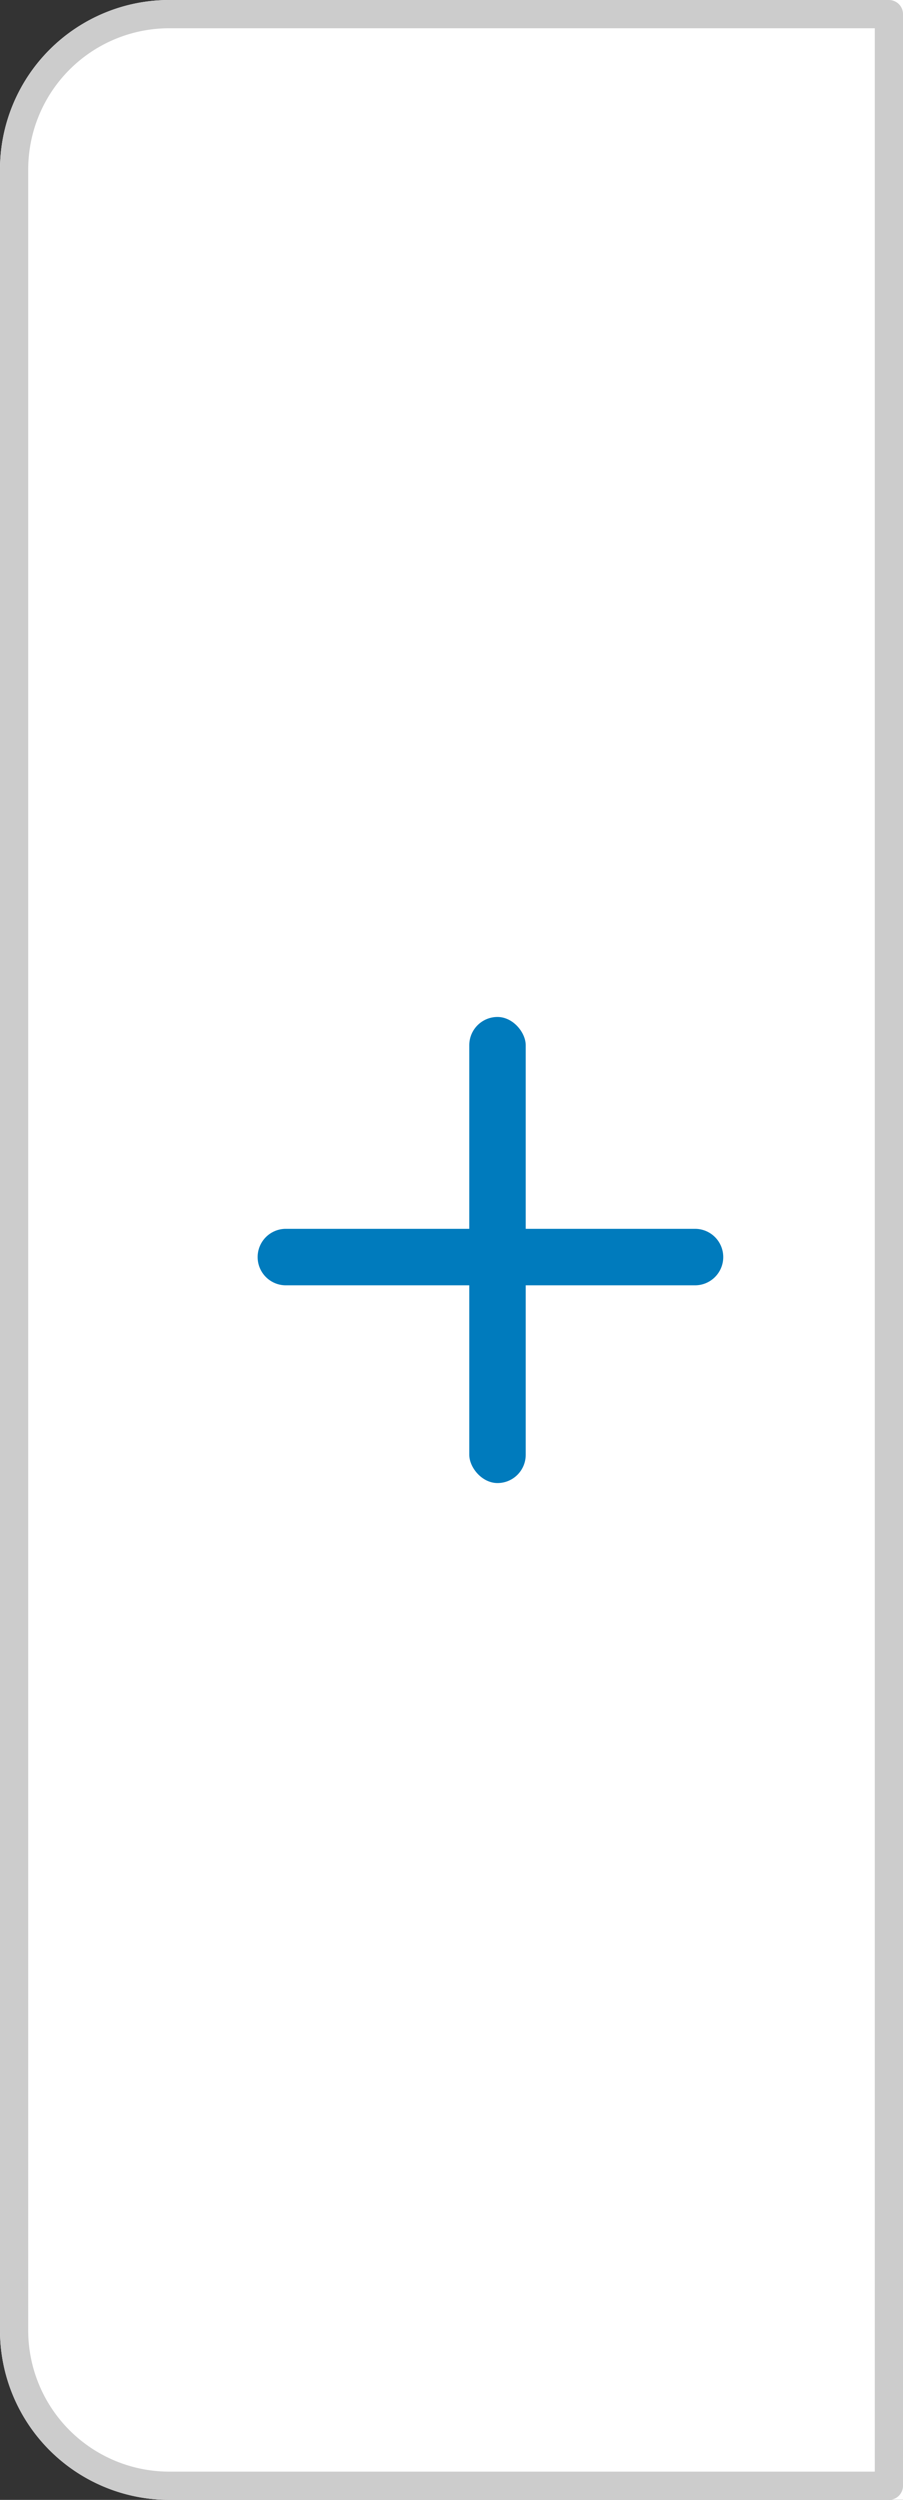 <svg xmlns="http://www.w3.org/2000/svg" width="64" height="176.99" viewBox="0 0 64 176.99">
  <rect x="0" y="0" width="64" height="176.99" fill="#333333" stroke="none"/>
  <g id="sidemenu" transform="translate(-0.74)">
    <g id="base" transform="translate(0.74)" fill="#fff" stroke="#ccc" stroke-linejoin="round" stroke-width="2">
      <path d="M12,0H64a0,0,0,0,1,0,0V176.99a0,0,0,0,1,0,0H12a12,12,0,0,1-12-12V12A12,12,0,0,1,12,0Z" stroke="none"/>
      <path d="M12,1H63a0,0,0,0,1,0,0V175.99a0,0,0,0,1,0,0H12a11,11,0,0,1-11-11V12A11,11,0,0,1,12,1Z" fill="none"/>
    </g>
    <g id="plus">
      <rect id="line" width="4" height="33" rx="2" transform="translate(34 72)" fill="#007bbd"/>
      <path id="line-2" data-name="line" d="M52,89a2,2,0,0,1-2,2H21a2,2,0,0,1,0-4H50A2,2,0,0,1,52,89Z" fill="#007bbd"/>
    </g>
  </g>
</svg>
